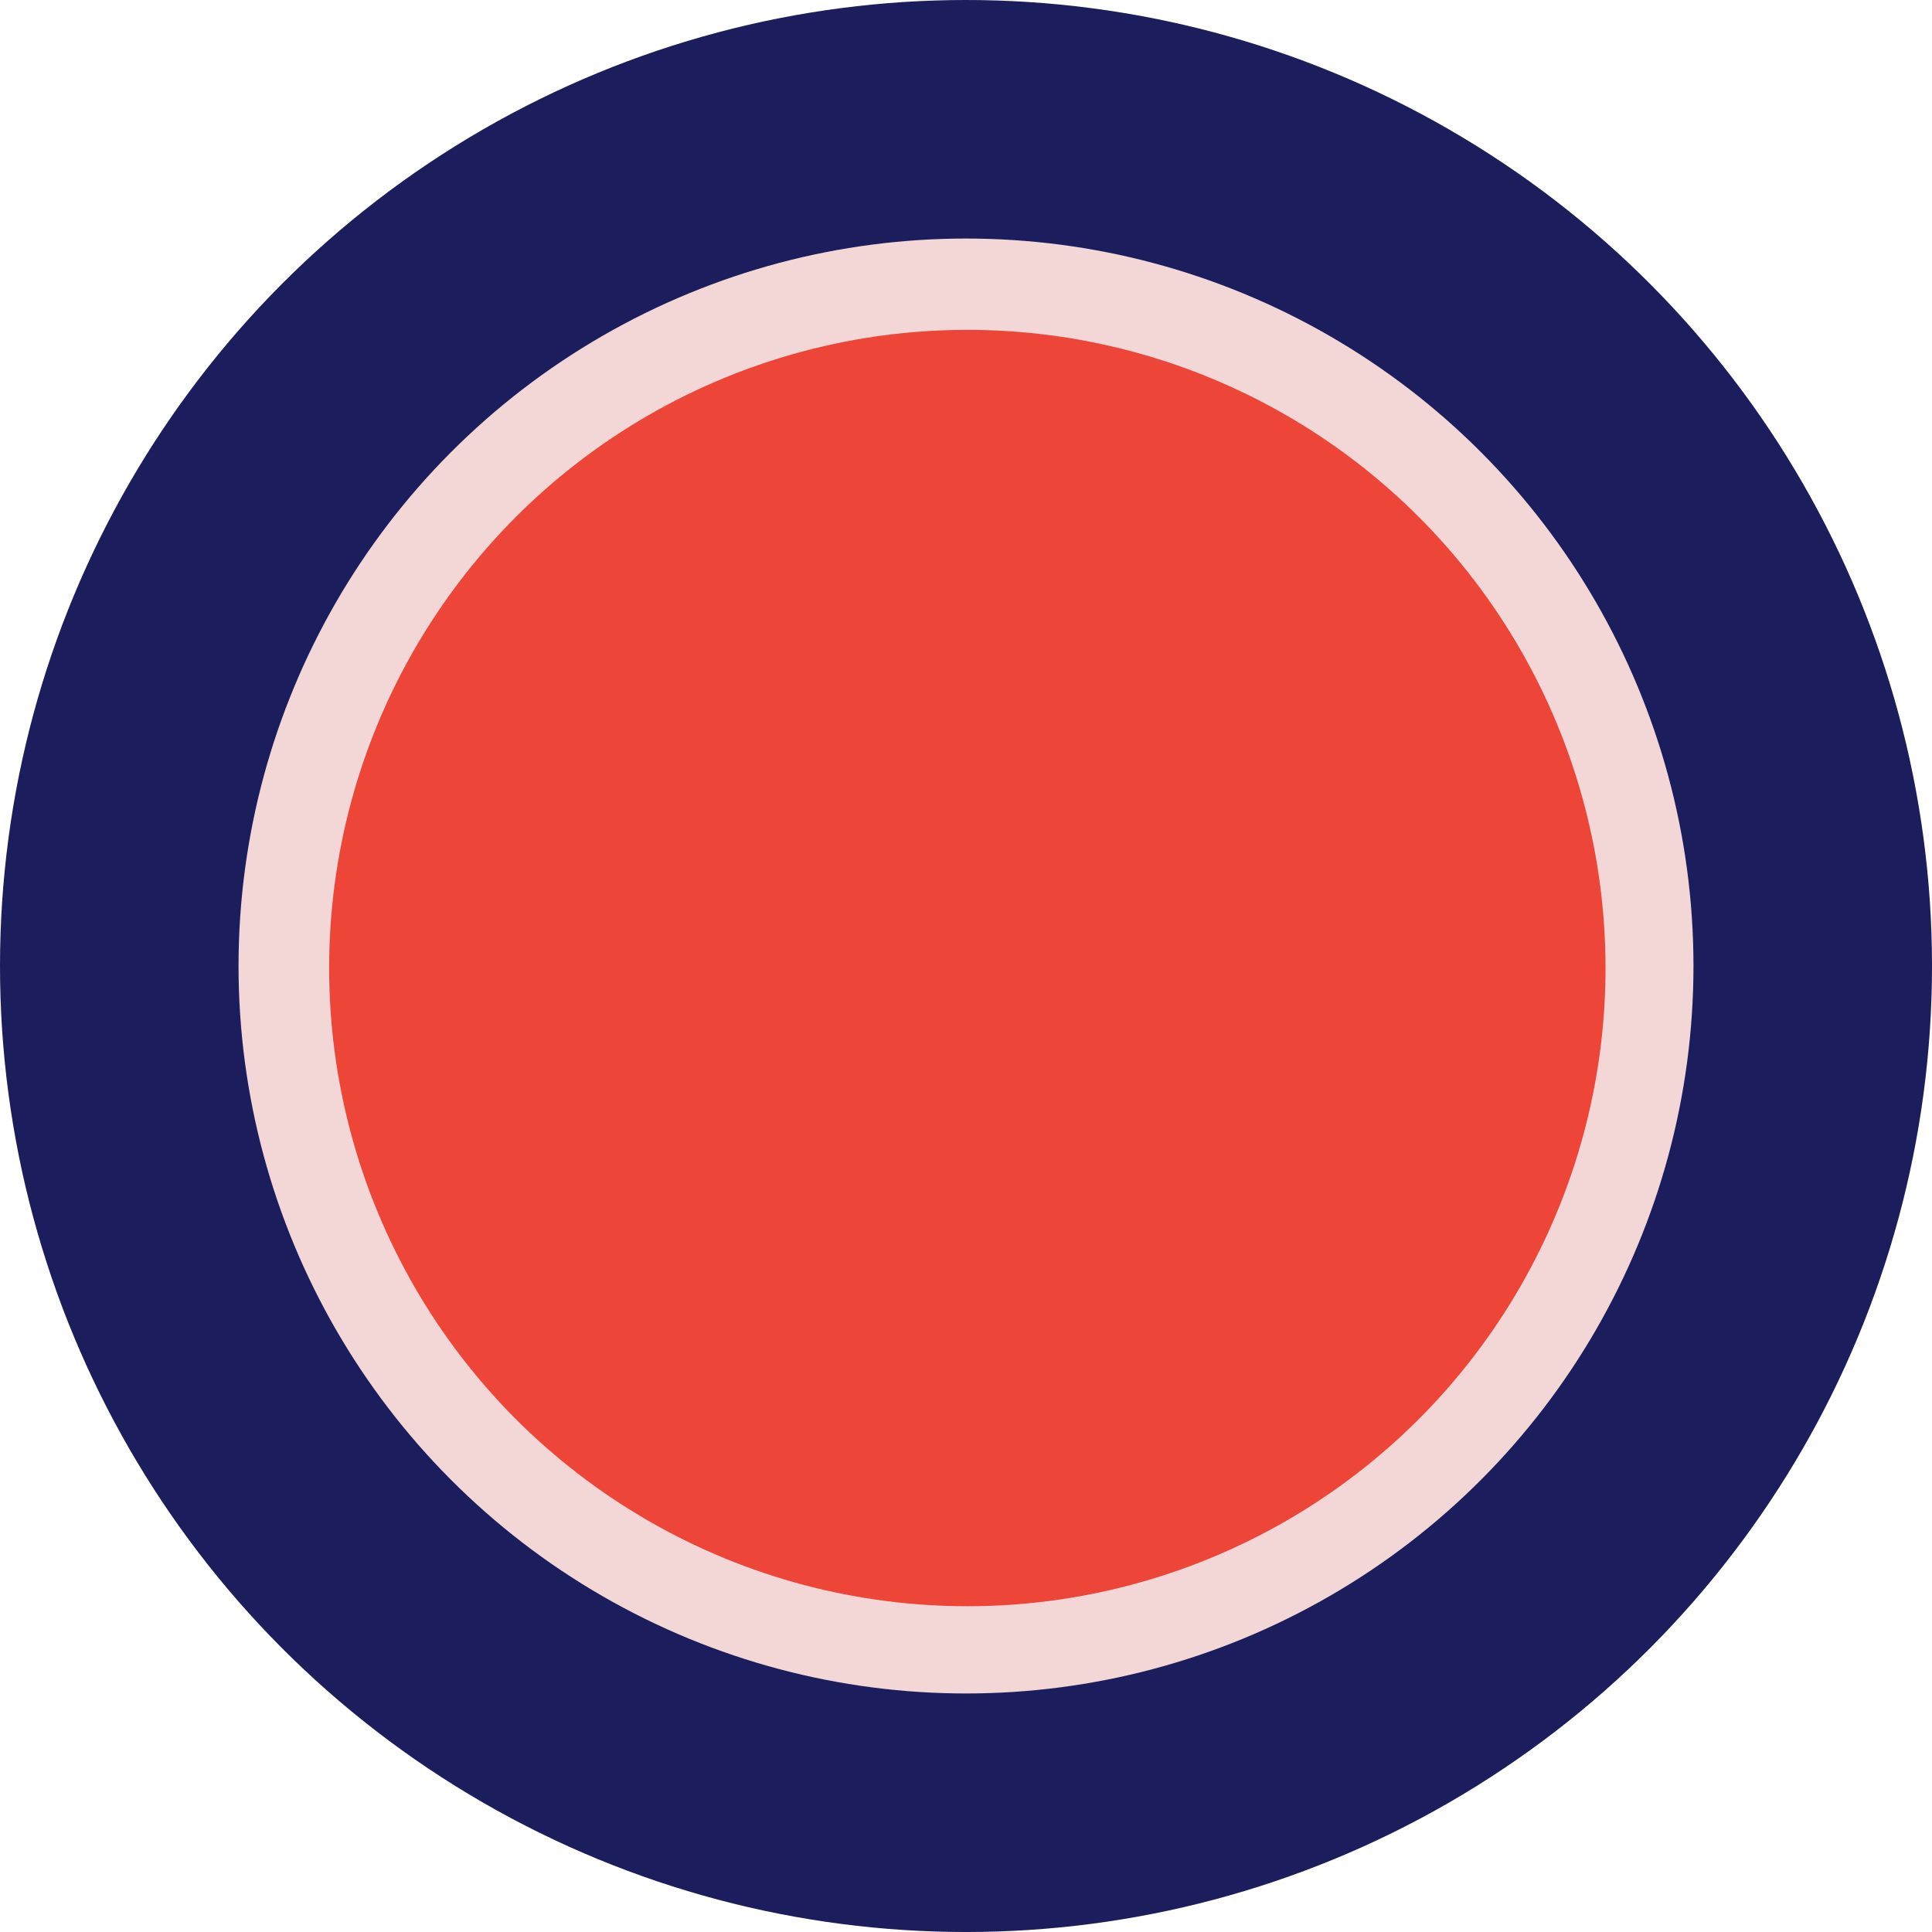 <svg xmlns="http://www.w3.org/2000/svg" viewBox="0 0 1994.01 1994.01"><defs><style>.cls-1{isolation:isolate;}.cls-2{mix-blend-mode:multiply;opacity:0.9;}.cls-3{fill:#03044a;}.cls-4{fill:#f2d1d1;}.cls-5{fill:#eb3223;}</style></defs><g class="cls-1"><g id="Graphics"><g class="cls-2"><circle class="cls-3" cx="997.01" cy="997.01" r="997.01"/><circle class="cls-4" cx="997.01" cy="997.01" r="750.82"/><circle class="cls-5" cx="998.38" cy="999.11" r="658.67"/></g></g></g></svg>